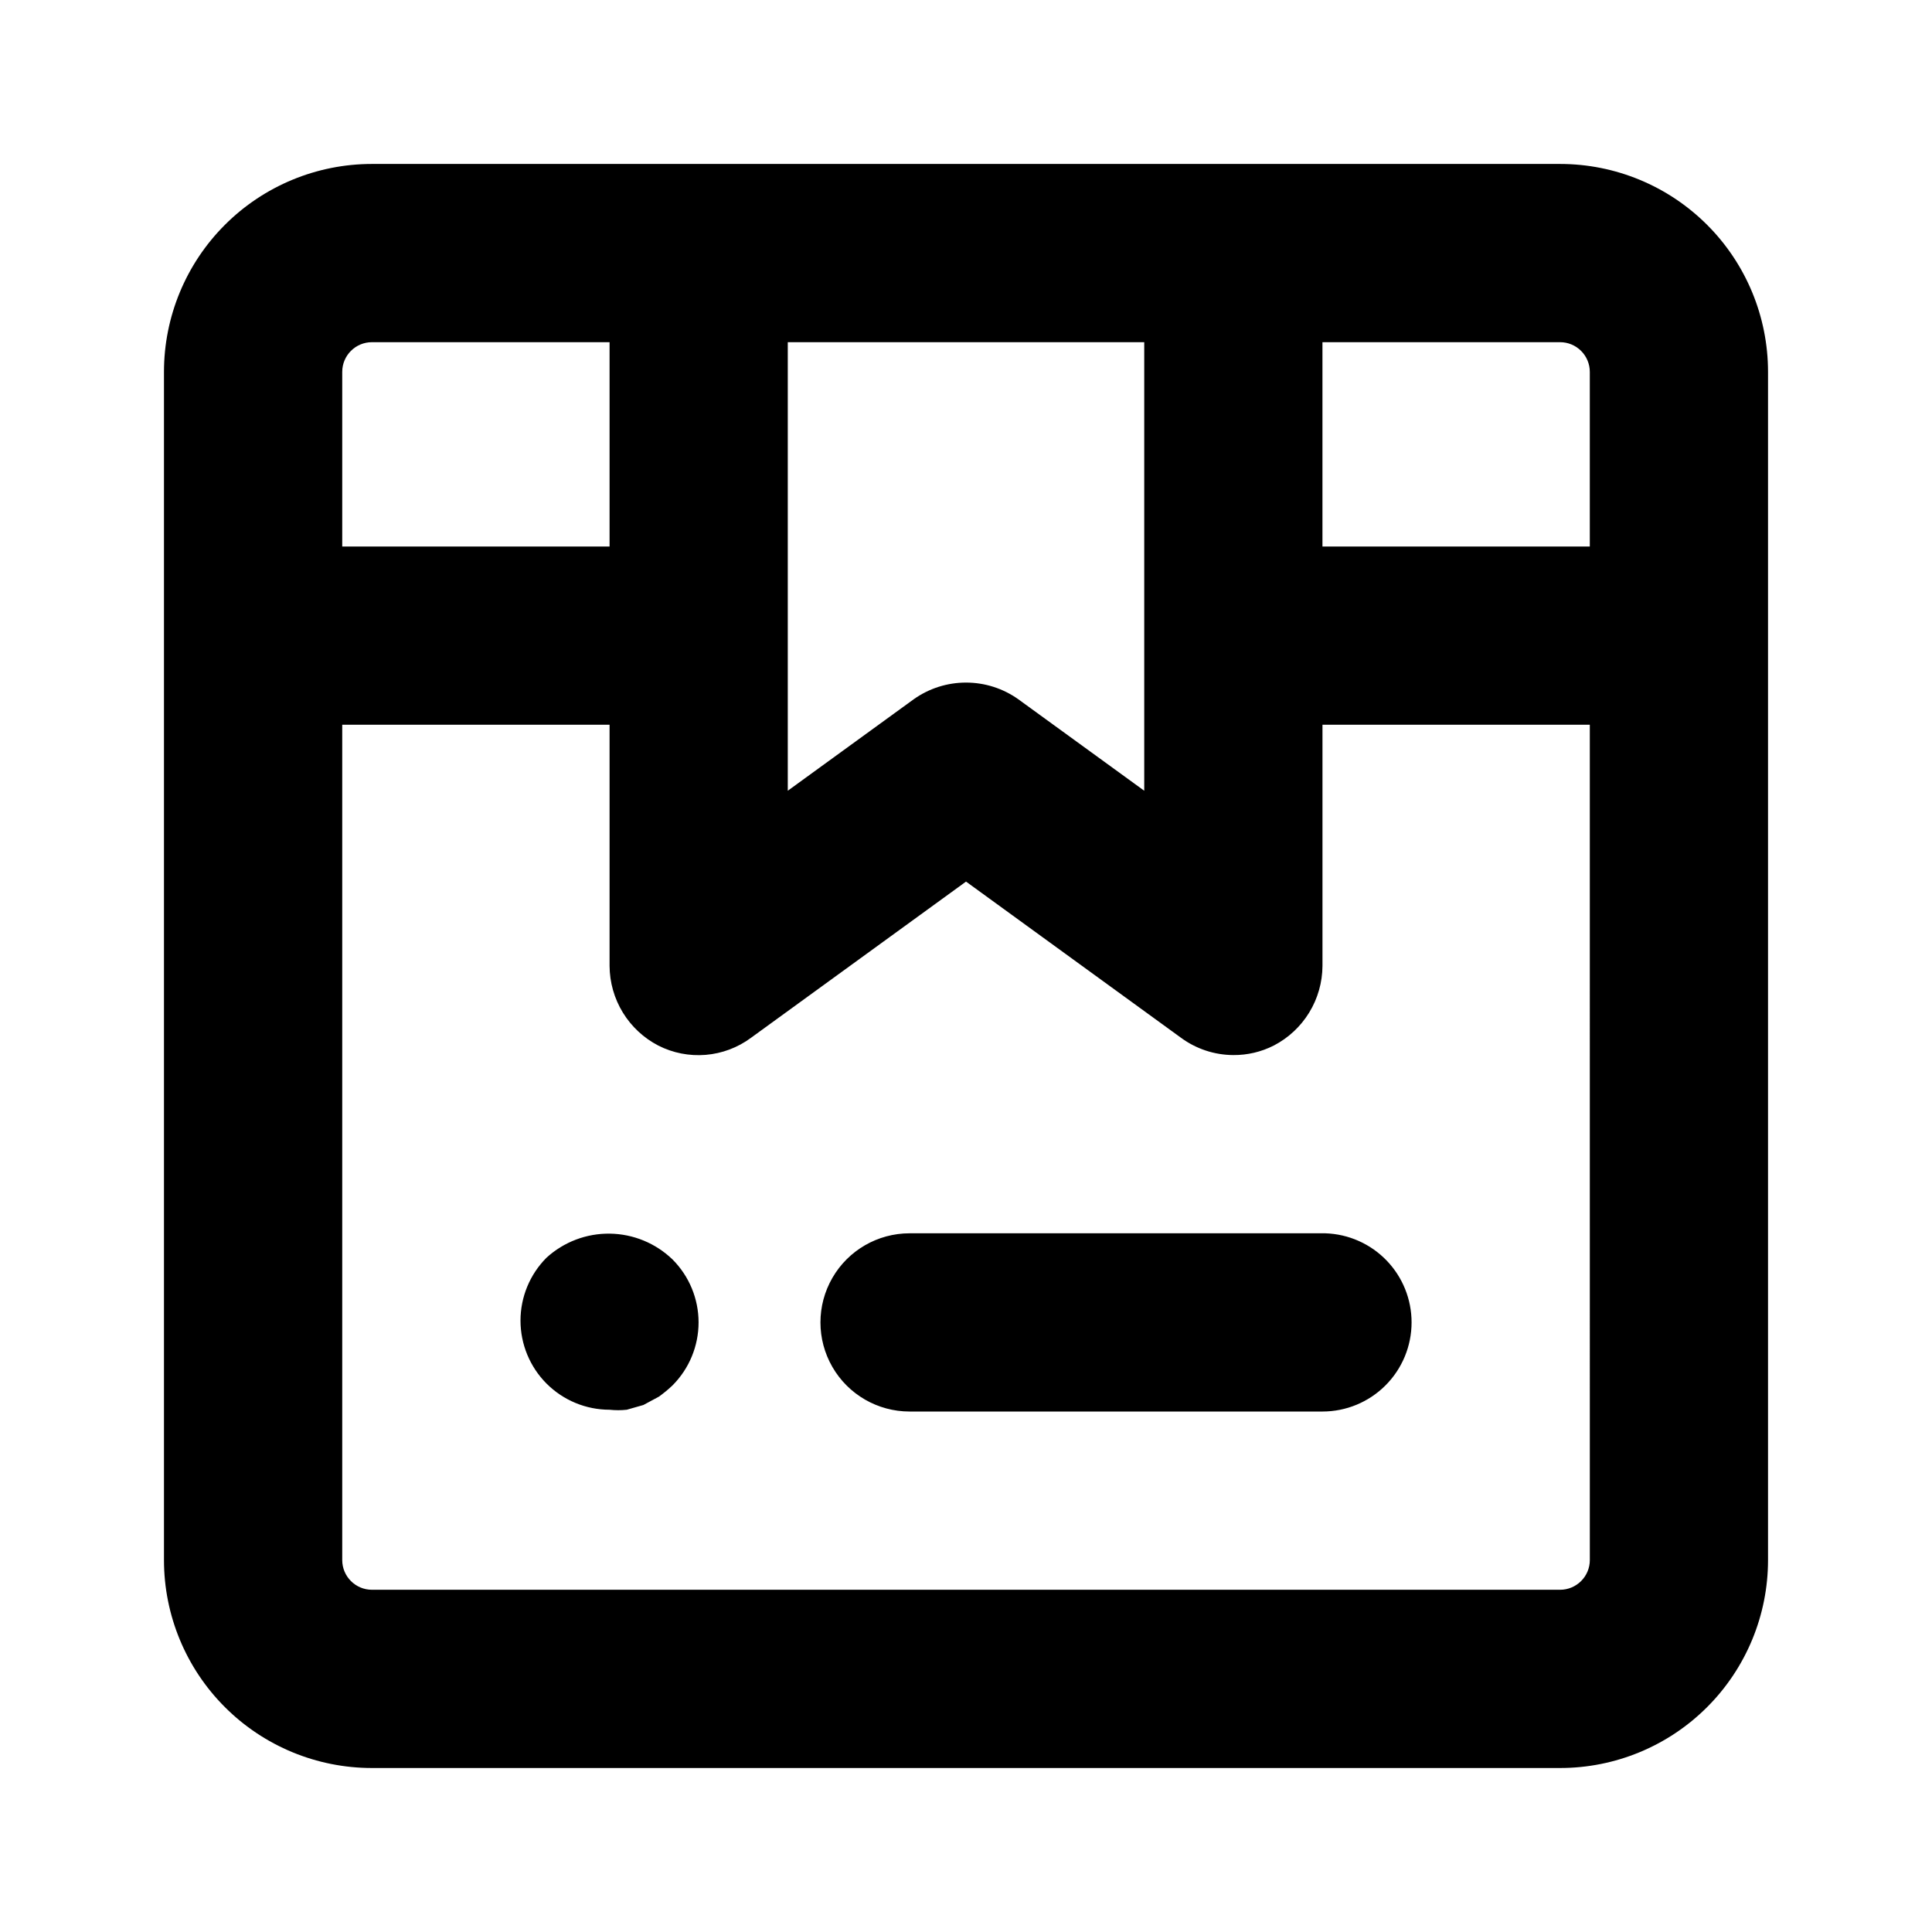 <?xml version="1.0" encoding="UTF-8"?>
<!-- Uploaded to: ICON Repo, www.iconrepo.com, Generator: ICON Repo Mixer Tools -->
<svg fill="#000000" width="800px" height="800px" version="1.1" viewBox="144 144 512 512" xmlns="http://www.w3.org/2000/svg">
 <path d="m557.44 187.45h-314.88c-14.613 0-28.633 5.805-38.965 16.141-10.336 10.332-16.141 24.352-16.141 38.965v314.88c0 14.617 5.805 28.633 16.141 38.965 10.332 10.336 24.352 16.141 38.965 16.141h314.88c14.617 0 28.633-5.805 38.965-16.141 10.336-10.332 16.141-24.348 16.141-38.965v-314.88c0-14.613-5.805-28.633-16.141-38.965-10.332-10.336-24.348-16.141-38.965-16.141zm7.875 55.105v46.285h-70.852v-54.156h62.977c2.09 0 4.09 0.828 5.566 2.305 1.477 1.477 2.309 3.477 2.309 5.566zm-118.08-7.871v118.87l-33.379-24.246c-4.047-2.875-8.887-4.418-13.852-4.418s-9.809 1.543-13.855 4.418l-33.379 24.246v-118.87zm-204.67 0h62.977v54.156h-70.848v-46.285c0-4.348 3.523-7.871 7.871-7.871zm314.88 330.62h-314.88c-4.348 0-7.871-3.527-7.871-7.875v-221.36h70.848v63.922c0.027 4.356 1.242 8.625 3.516 12.344 2.277 3.719 5.523 6.746 9.395 8.75 3.879 1.973 8.23 2.824 12.57 2.465 4.336-0.363 8.488-1.922 11.988-4.512l56.996-41.406 56.992 41.406c4.019 2.949 8.871 4.547 13.855 4.566 3.719 0.027 7.387-0.836 10.703-2.519 3.871-2.004 7.117-5.031 9.395-8.75 2.273-3.719 3.492-7.988 3.516-12.344v-63.922h70.848l0.004 221.36c0 2.09-0.832 4.09-2.309 5.566-1.477 1.477-3.477 2.309-5.566 2.309zm-39.363-70.852c0 6.266-2.488 12.273-6.918 16.699-4.426 4.43-10.434 6.918-16.699 6.918h-109.42c-8.438 0-16.234-4.5-20.453-11.809-4.219-7.305-4.219-16.309 0-23.613 4.219-7.309 12.016-11.809 20.453-11.809h110.21c6.125 0.203 11.934 2.781 16.191 7.188 4.262 4.406 6.641 10.297 6.637 16.426zm-195.86-16.688c4.422 4.43 6.906 10.43 6.906 16.688 0 6.262-2.484 12.262-6.906 16.691-1.133 1.082-2.344 2.078-3.621 2.992l-4.094 2.203-4.41 1.258h0.004c-1.52 0.164-3.051 0.164-4.566 0-6.262-0.004-12.262-2.496-16.688-6.922-4.422-4.43-6.906-10.43-6.91-16.691 0-6.258 2.484-12.262 6.906-16.691 4.586-4.176 10.586-6.449 16.785-6.363 6.199 0.09 12.133 2.531 16.594 6.836z"/>
</svg>